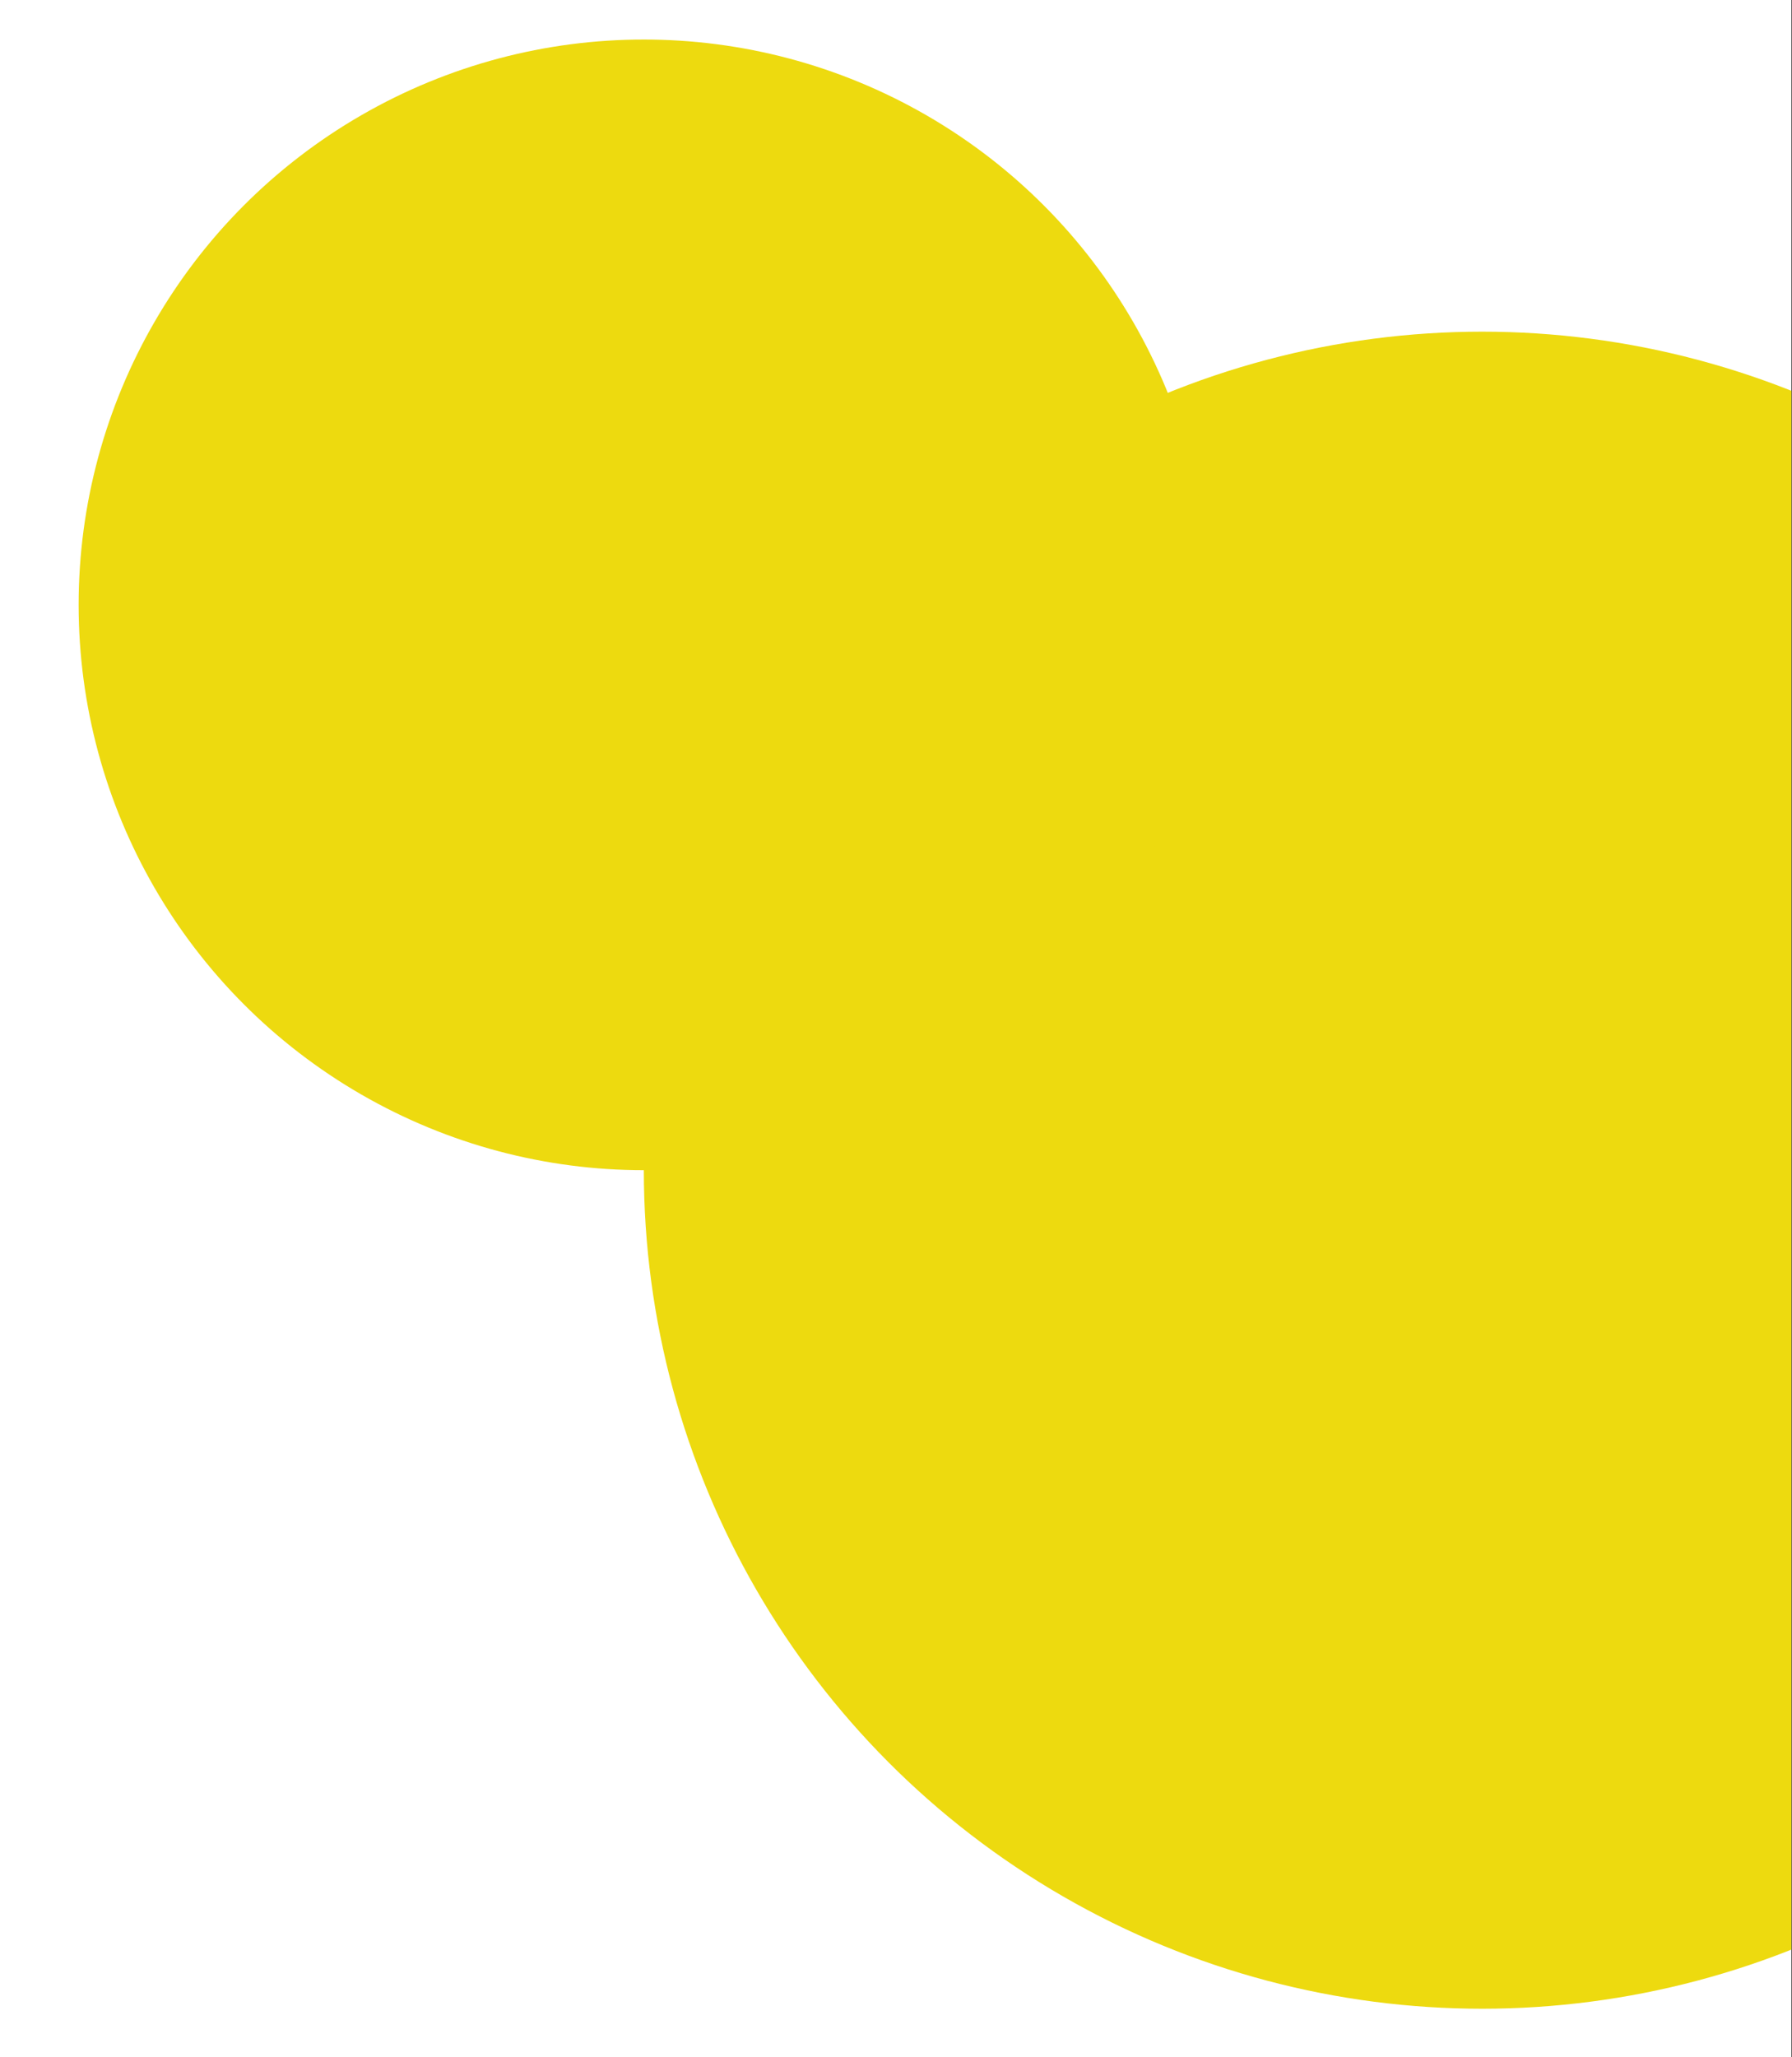 <?xml version="1.0" encoding="UTF-8" standalone="no"?><!DOCTYPE svg PUBLIC "-//W3C//DTD SVG 1.1//EN" "http://www.w3.org/Graphics/SVG/1.1/DTD/svg11.dtd"><svg width="100%" height="100%" viewBox="0 0 2505 2875" version="1.1" xmlns="http://www.w3.org/2000/svg" xmlns:xlink="http://www.w3.org/1999/xlink" xml:space="preserve" xmlns:serif="http://www.serif.com/" style="fill-rule:evenodd;clip-rule:evenodd;stroke-linejoin:round;stroke-miterlimit:2;"><rect x="0" y="0" width="2505" height="2875" fill="#333333" stroke="none"/><rect x="0" y="0" width="2504.17" height="2875" style="fill:#fff;"/><clipPath id="_clip1"><rect x="0" y="0" width="2504.17" height="2875"/></clipPath><g clip-path="url(#_clip1)"><g><circle cx="2071.88" cy="1635.4" r="1171.88" style="fill:#edda0f;"/><circle cx="900" cy="845.328" r="790.077" style="fill:#edda0f;"/></g></g></svg>